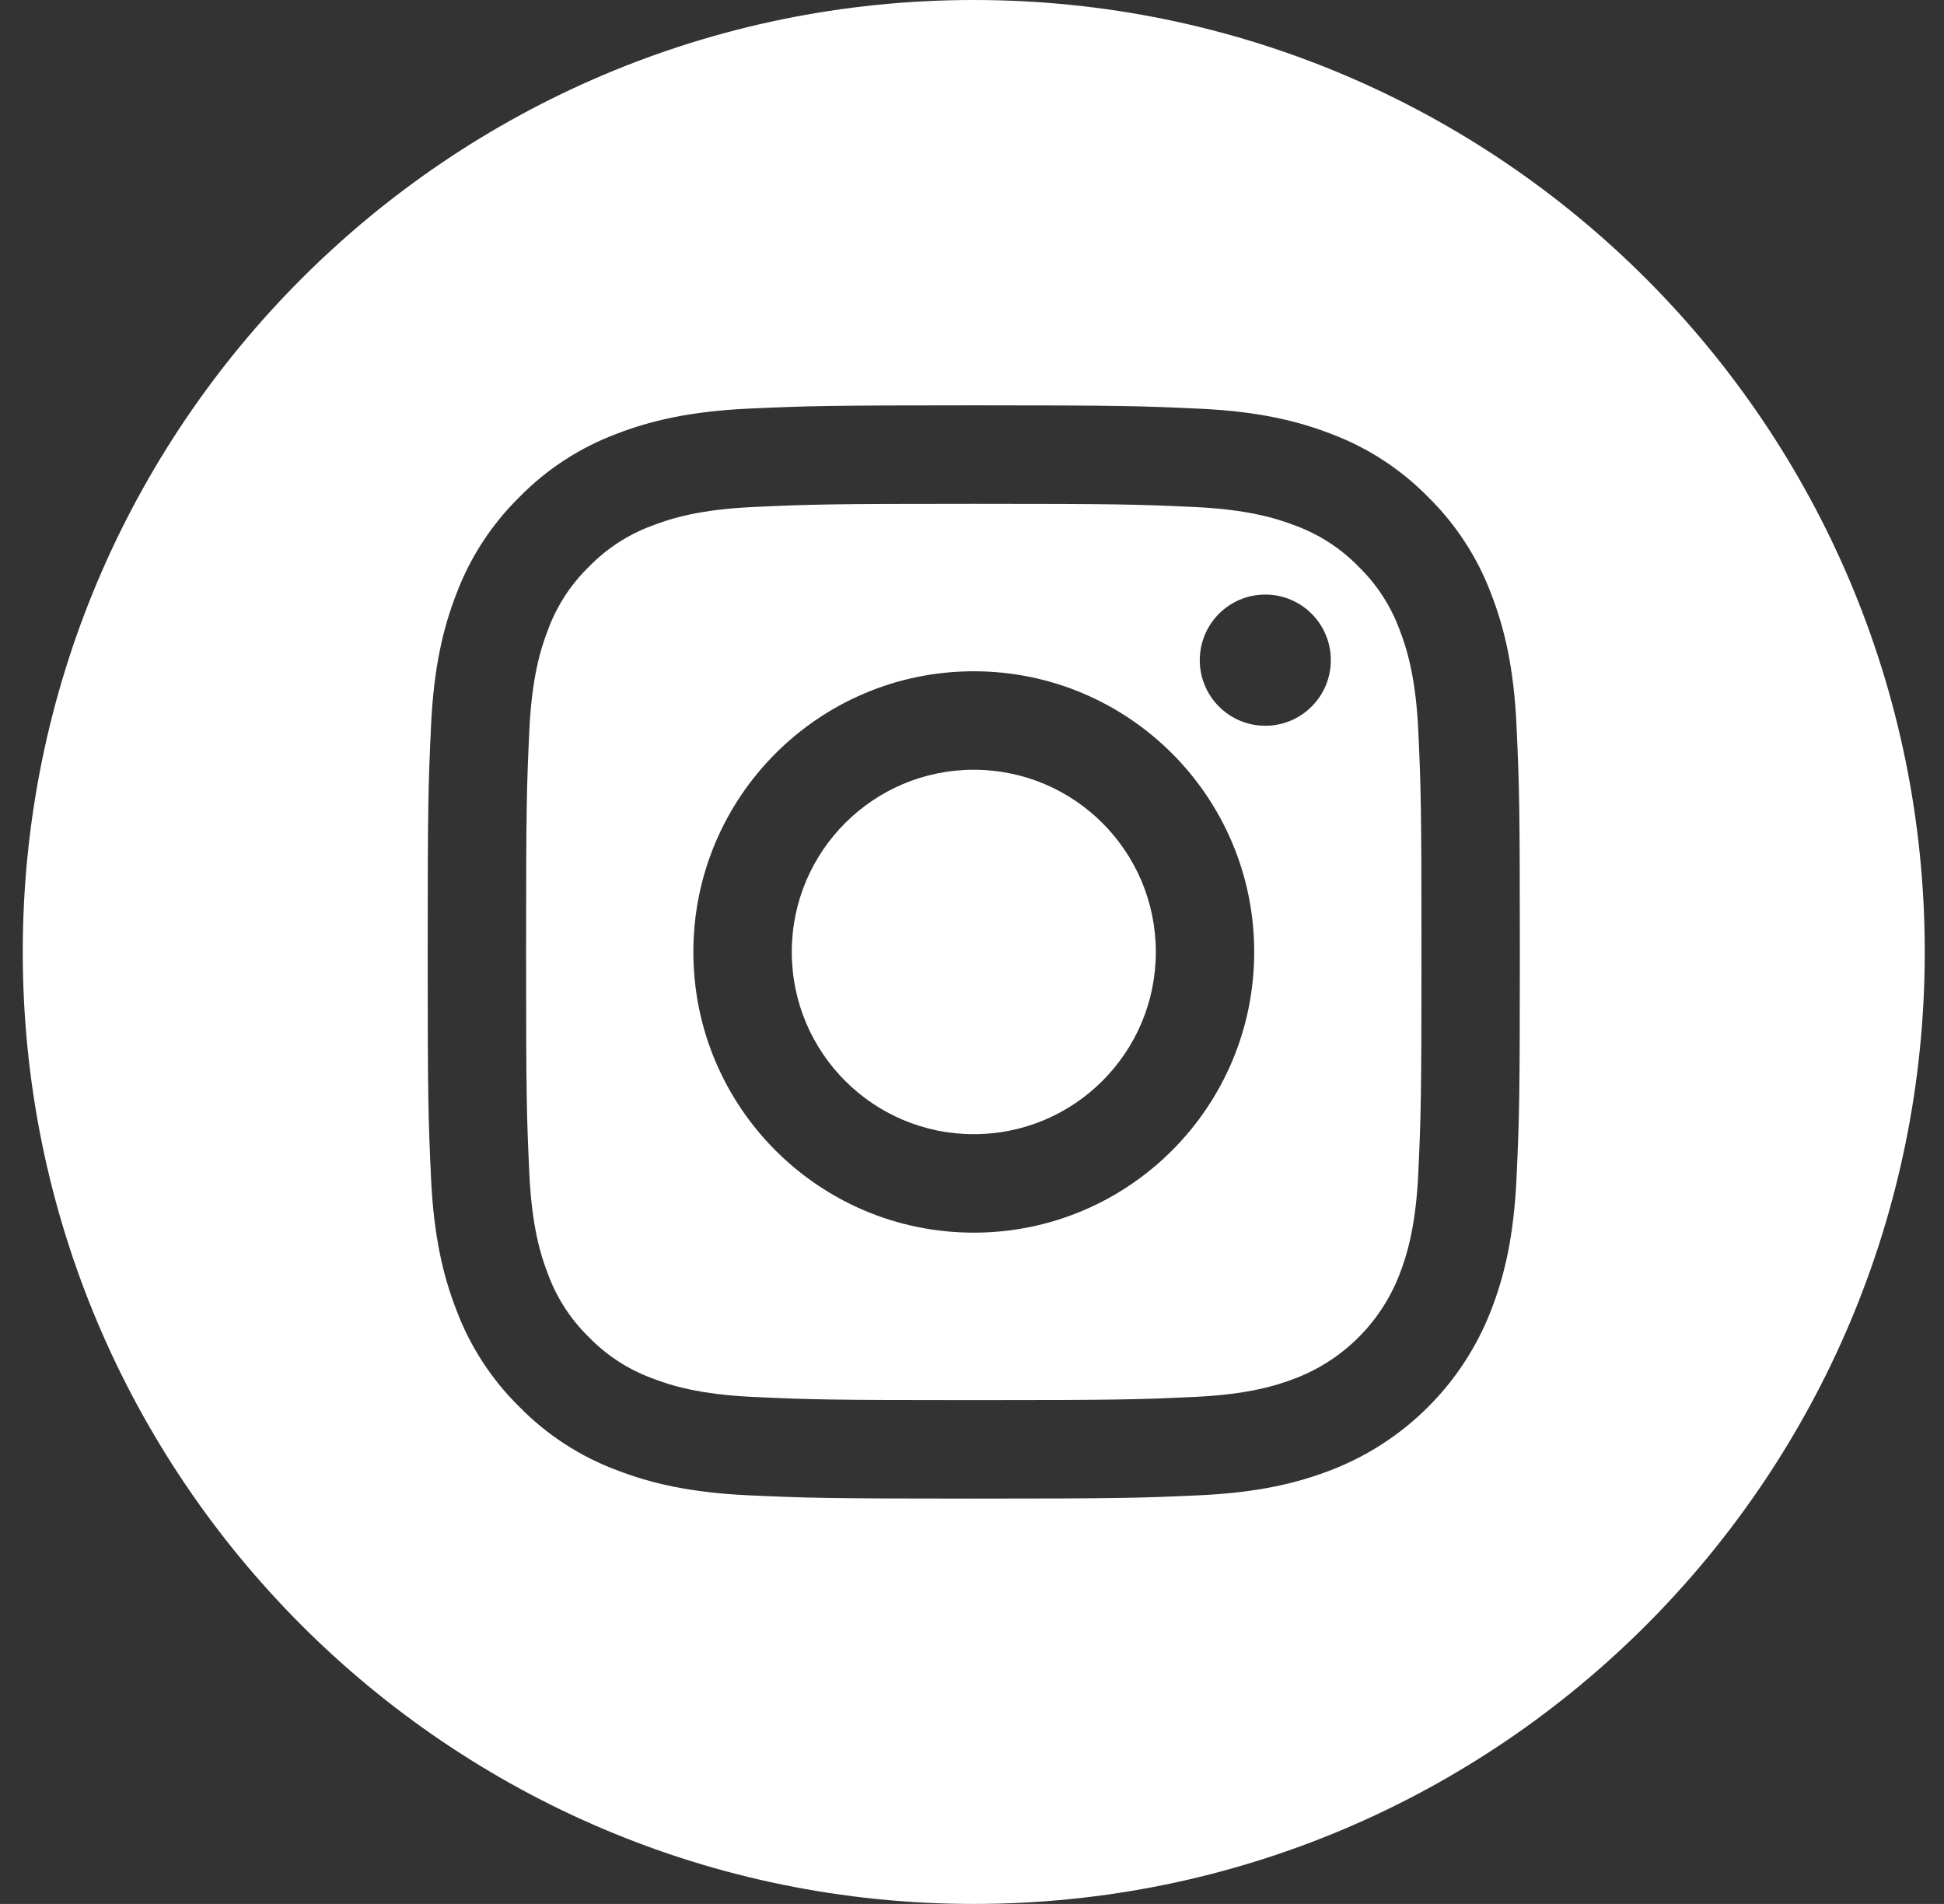 <svg width="48" height="47" viewBox="0 0 48 47" fill="none" xmlns="http://www.w3.org/2000/svg">
<rect x="0" y="0" width="48" height="47" fill="#333333" stroke="none"/>
<g clip-path="url(#clip0_125_257)">
<path d="M28.539 23.5C28.539 25.984 26.527 27.998 24.044 27.998C21.562 27.998 19.55 25.984 19.55 23.5C19.55 21.016 21.562 19.002 24.044 19.002C26.527 19.002 28.539 21.016 28.539 23.5Z" fill="white"/>
<path d="M34.556 15.541C34.339 14.956 33.995 14.425 33.547 13.99C33.112 13.542 32.582 13.197 31.997 12.98C31.521 12.796 30.808 12.576 29.493 12.516C28.071 12.451 27.645 12.437 24.044 12.437C20.444 12.437 20.017 12.451 18.596 12.516C17.281 12.576 16.567 12.796 16.092 12.98C15.507 13.197 14.977 13.542 14.542 13.99C14.094 14.425 13.749 14.955 13.533 15.541C13.348 16.017 13.129 16.732 13.069 18.047C13.004 19.47 12.99 19.897 12.99 23.5C12.99 27.103 13.004 27.53 13.069 28.953C13.129 30.269 13.348 30.983 13.533 31.459C13.749 32.045 14.094 32.575 14.542 33.01C14.977 33.458 15.506 33.803 16.092 34.02C16.567 34.205 17.281 34.424 18.596 34.484C20.017 34.549 20.444 34.563 24.044 34.563C27.645 34.563 28.071 34.549 29.493 34.484C30.807 34.424 31.521 34.205 31.997 34.02C33.172 33.566 34.102 32.635 34.556 31.459C34.74 30.983 34.96 30.269 35.02 28.953C35.085 27.53 35.098 27.103 35.098 23.5C35.098 19.897 35.085 19.47 35.02 18.047C34.96 16.732 34.74 16.017 34.556 15.541V15.541ZM24.044 30.429C20.22 30.429 17.12 27.327 17.12 23.5C17.12 19.673 20.22 16.571 24.044 16.571C27.868 16.571 30.968 19.673 30.968 23.5C30.968 27.327 27.868 30.429 24.044 30.429ZM31.242 17.916C30.348 17.916 29.624 17.191 29.624 16.297C29.624 15.402 30.348 14.677 31.242 14.677C32.136 14.677 32.86 15.402 32.86 16.297C32.86 17.191 32.136 17.916 31.242 17.916Z" fill="white"/>
<path d="M24.044 0C11.078 0 0.562 10.523 0.562 23.5C0.562 36.477 11.078 47 24.044 47C37.01 47 47.525 36.477 47.525 23.5C47.525 10.523 37.01 0 24.044 0ZM37.446 29.063C37.381 30.5 37.153 31.481 36.819 32.339C36.119 34.152 34.687 35.585 32.876 36.286C32.019 36.619 31.038 36.847 29.603 36.913C28.165 36.978 27.706 36.994 24.044 36.994C20.382 36.994 19.923 36.978 18.485 36.913C17.05 36.847 16.07 36.619 15.212 36.286C14.312 35.947 13.497 35.416 12.824 34.729C12.138 34.055 11.607 33.239 11.269 32.339C10.936 31.481 10.707 30.5 10.642 29.064C10.576 27.624 10.56 27.165 10.56 23.5C10.56 19.835 10.576 19.376 10.642 17.937C10.707 16.5 10.935 15.519 11.268 14.661C11.607 13.761 12.138 12.945 12.824 12.271C13.497 11.584 14.312 11.053 15.212 10.714C16.07 10.381 17.05 10.153 18.485 10.087C19.923 10.022 20.382 10.006 24.044 10.006C27.706 10.006 28.165 10.022 29.603 10.088C31.038 10.153 32.018 10.381 32.876 10.714C33.776 11.053 34.591 11.584 35.264 12.271C35.95 12.945 36.481 13.761 36.819 14.661C37.153 15.519 37.381 16.5 37.446 17.937C37.512 19.376 37.527 19.835 37.527 23.5C37.527 27.165 37.512 27.624 37.446 29.063V29.063Z" fill="white"/>
</g>
<defs>
<clipPath id="clip0_125_257">
<rect width="46.963" height="47" fill="white" transform="translate(0.562)"/>
</clipPath>
</defs>
</svg>
